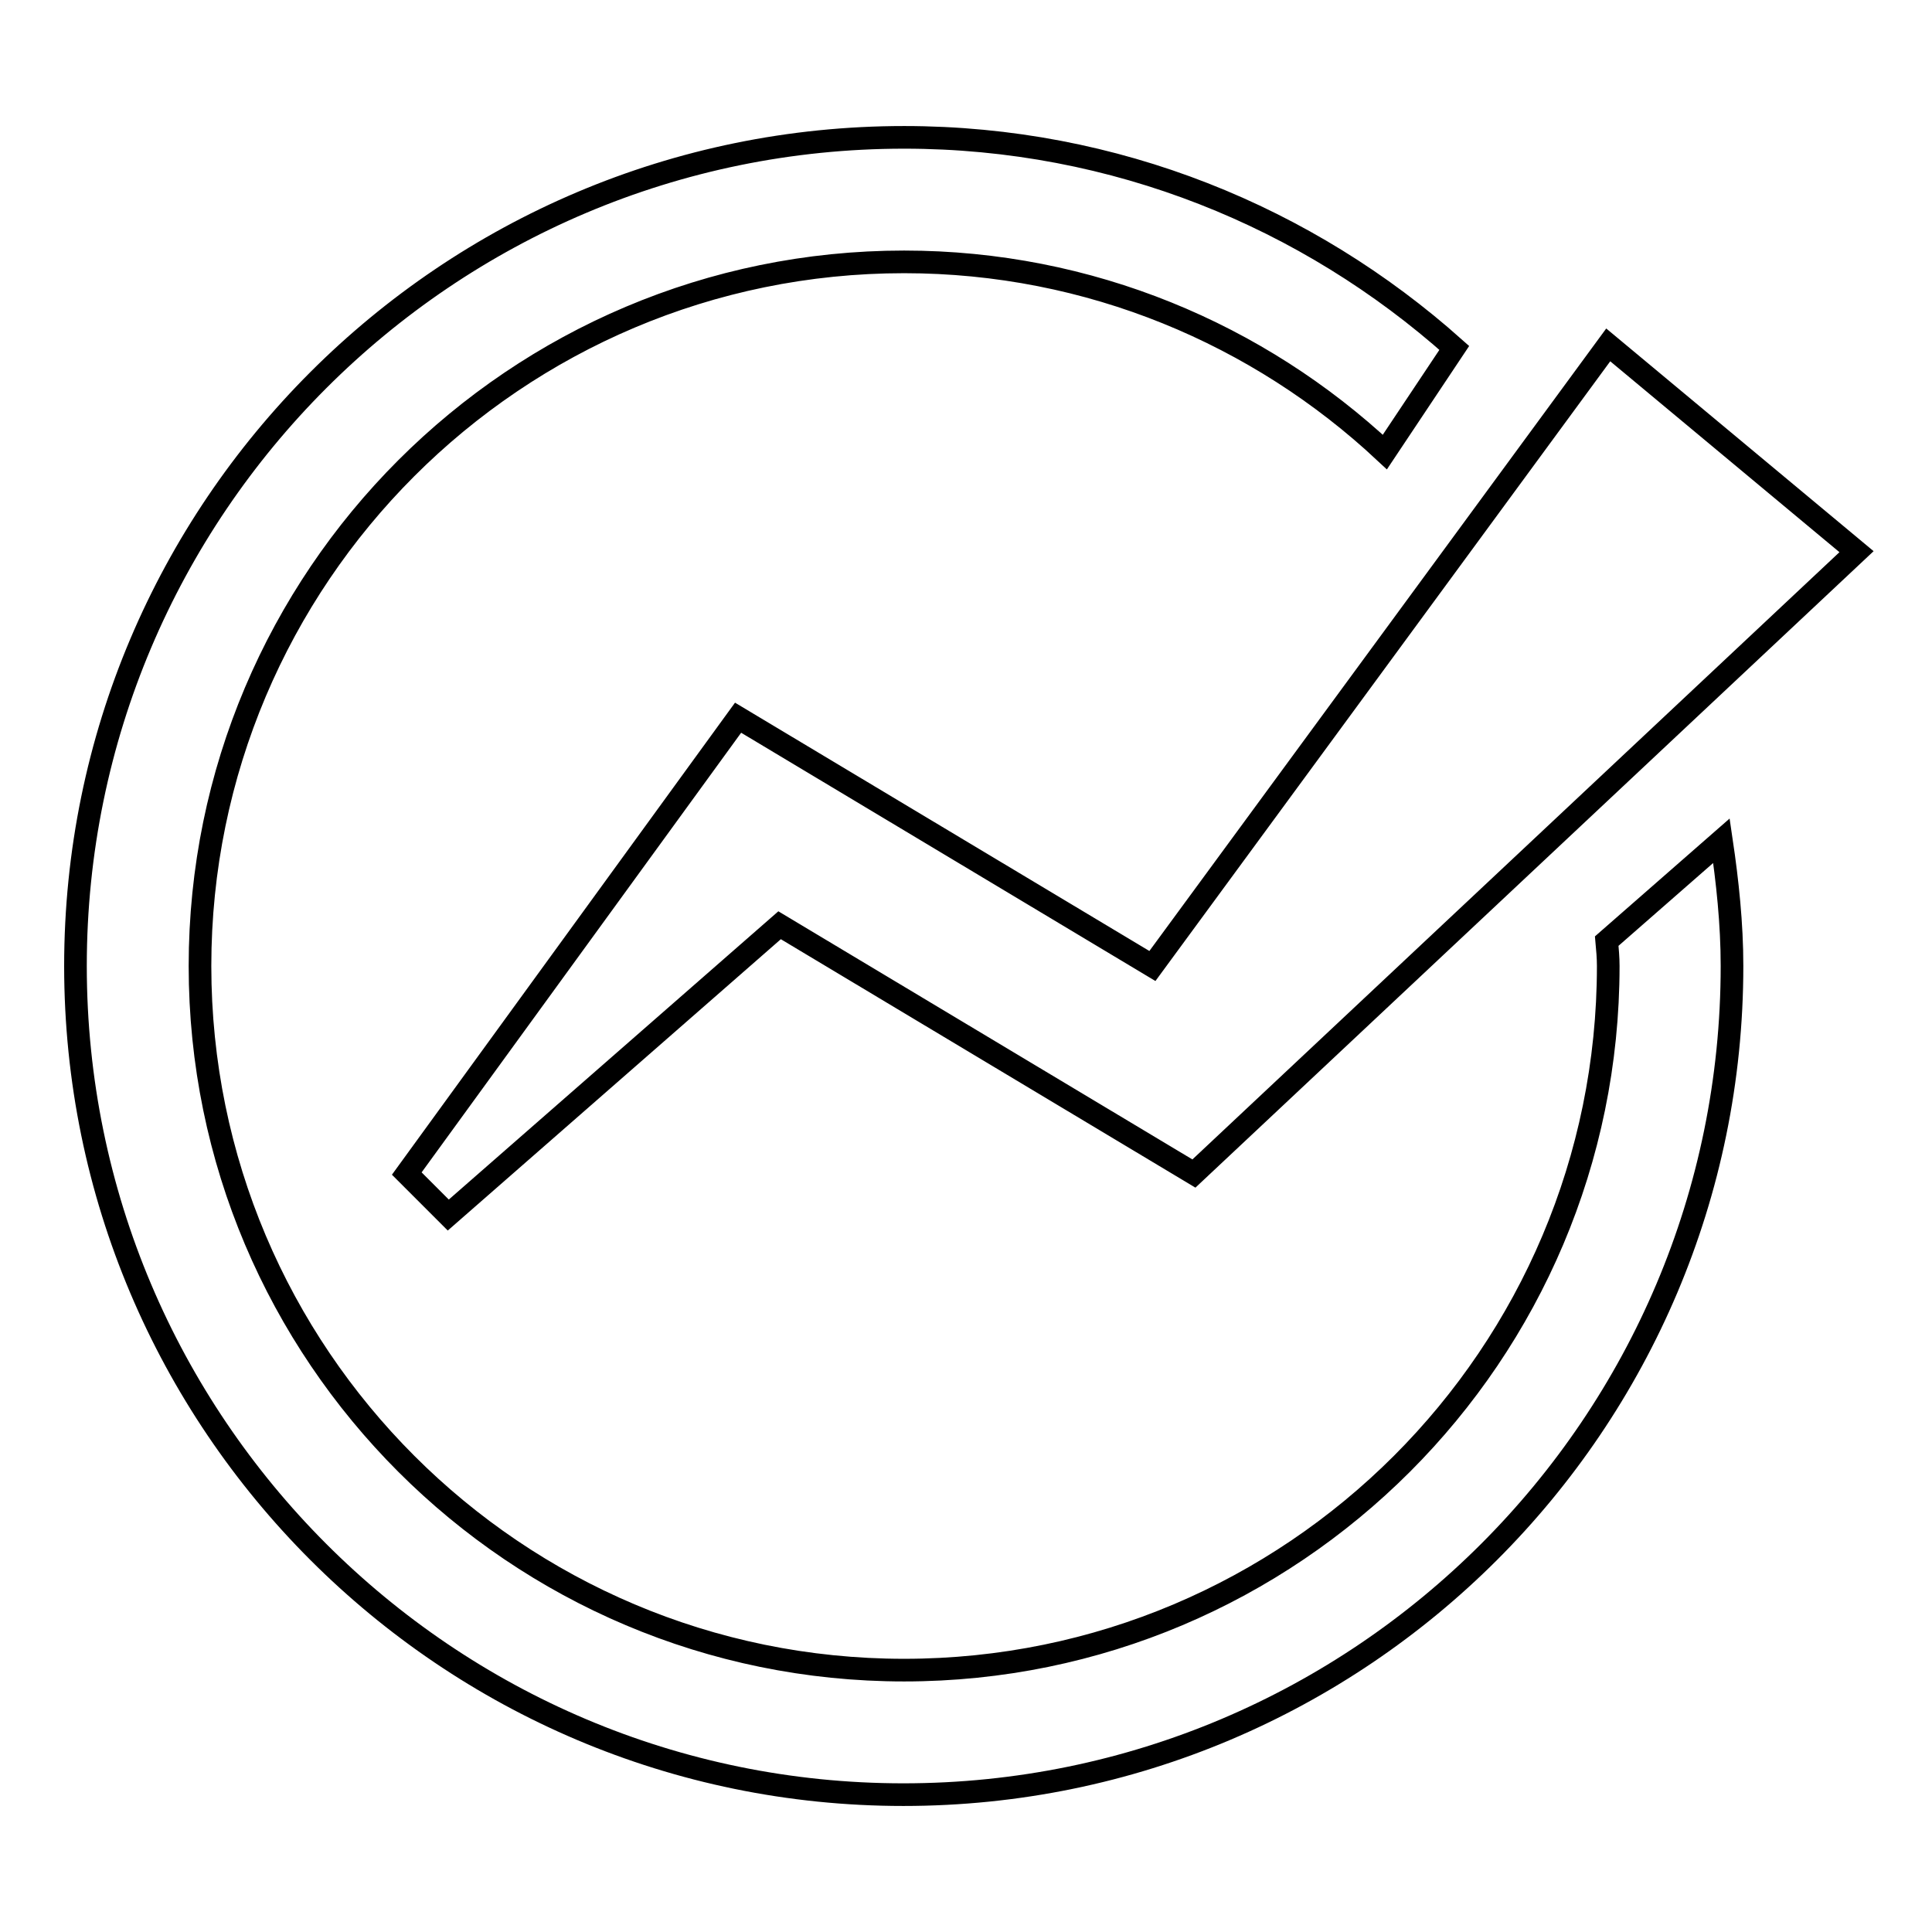 <?xml version="1.0" encoding="utf-8"?>
<!-- Svg Vector Icons : http://www.onlinewebfonts.com/icon -->
<!DOCTYPE svg PUBLIC "-//W3C//DTD SVG 1.1//EN" "http://www.w3.org/Graphics/SVG/1.1/DTD/svg11.dtd">
<svg version="1.1" xmlns="http://www.w3.org/2000/svg" xmlns:xlink="http://www.w3.org/1999/xlink" x="0px" y="0px" viewBox="0 0 256 256" enable-background="new 0 0 256 256" xml:space="preserve">
<g><g><path stroke-width="3" fill-opacity="0" stroke="#000000"  d="M158.2,155.5l-54.9-32.9l-43.9,38.4l-5.5-5.5l43.9-60.4l54.9,32.9l60.4-82.3L246,73.1L158.2,155.5z M119.8,34.7c-51.5,0-93.3,41.8-93.3,93.3c0,51.5,41.8,93.3,93.3,93.3c51.5,0,93.3-41.8,93.3-93.3c0-1.1-0.1-2.2-0.2-3.3l15.2-13.3c0.8,5.4,1.4,11,1.4,16.6c0,60.6-49.2,109.8-109.8,109.8C59.2,237.8,10,188.6,10,128S59.2,18.2,119.8,18.2c28,0,53.5,10.6,72.9,27.9l-9.2,13.8C166.8,44.3,144.4,34.7,119.8,34.7z"/></g></g>
</svg>